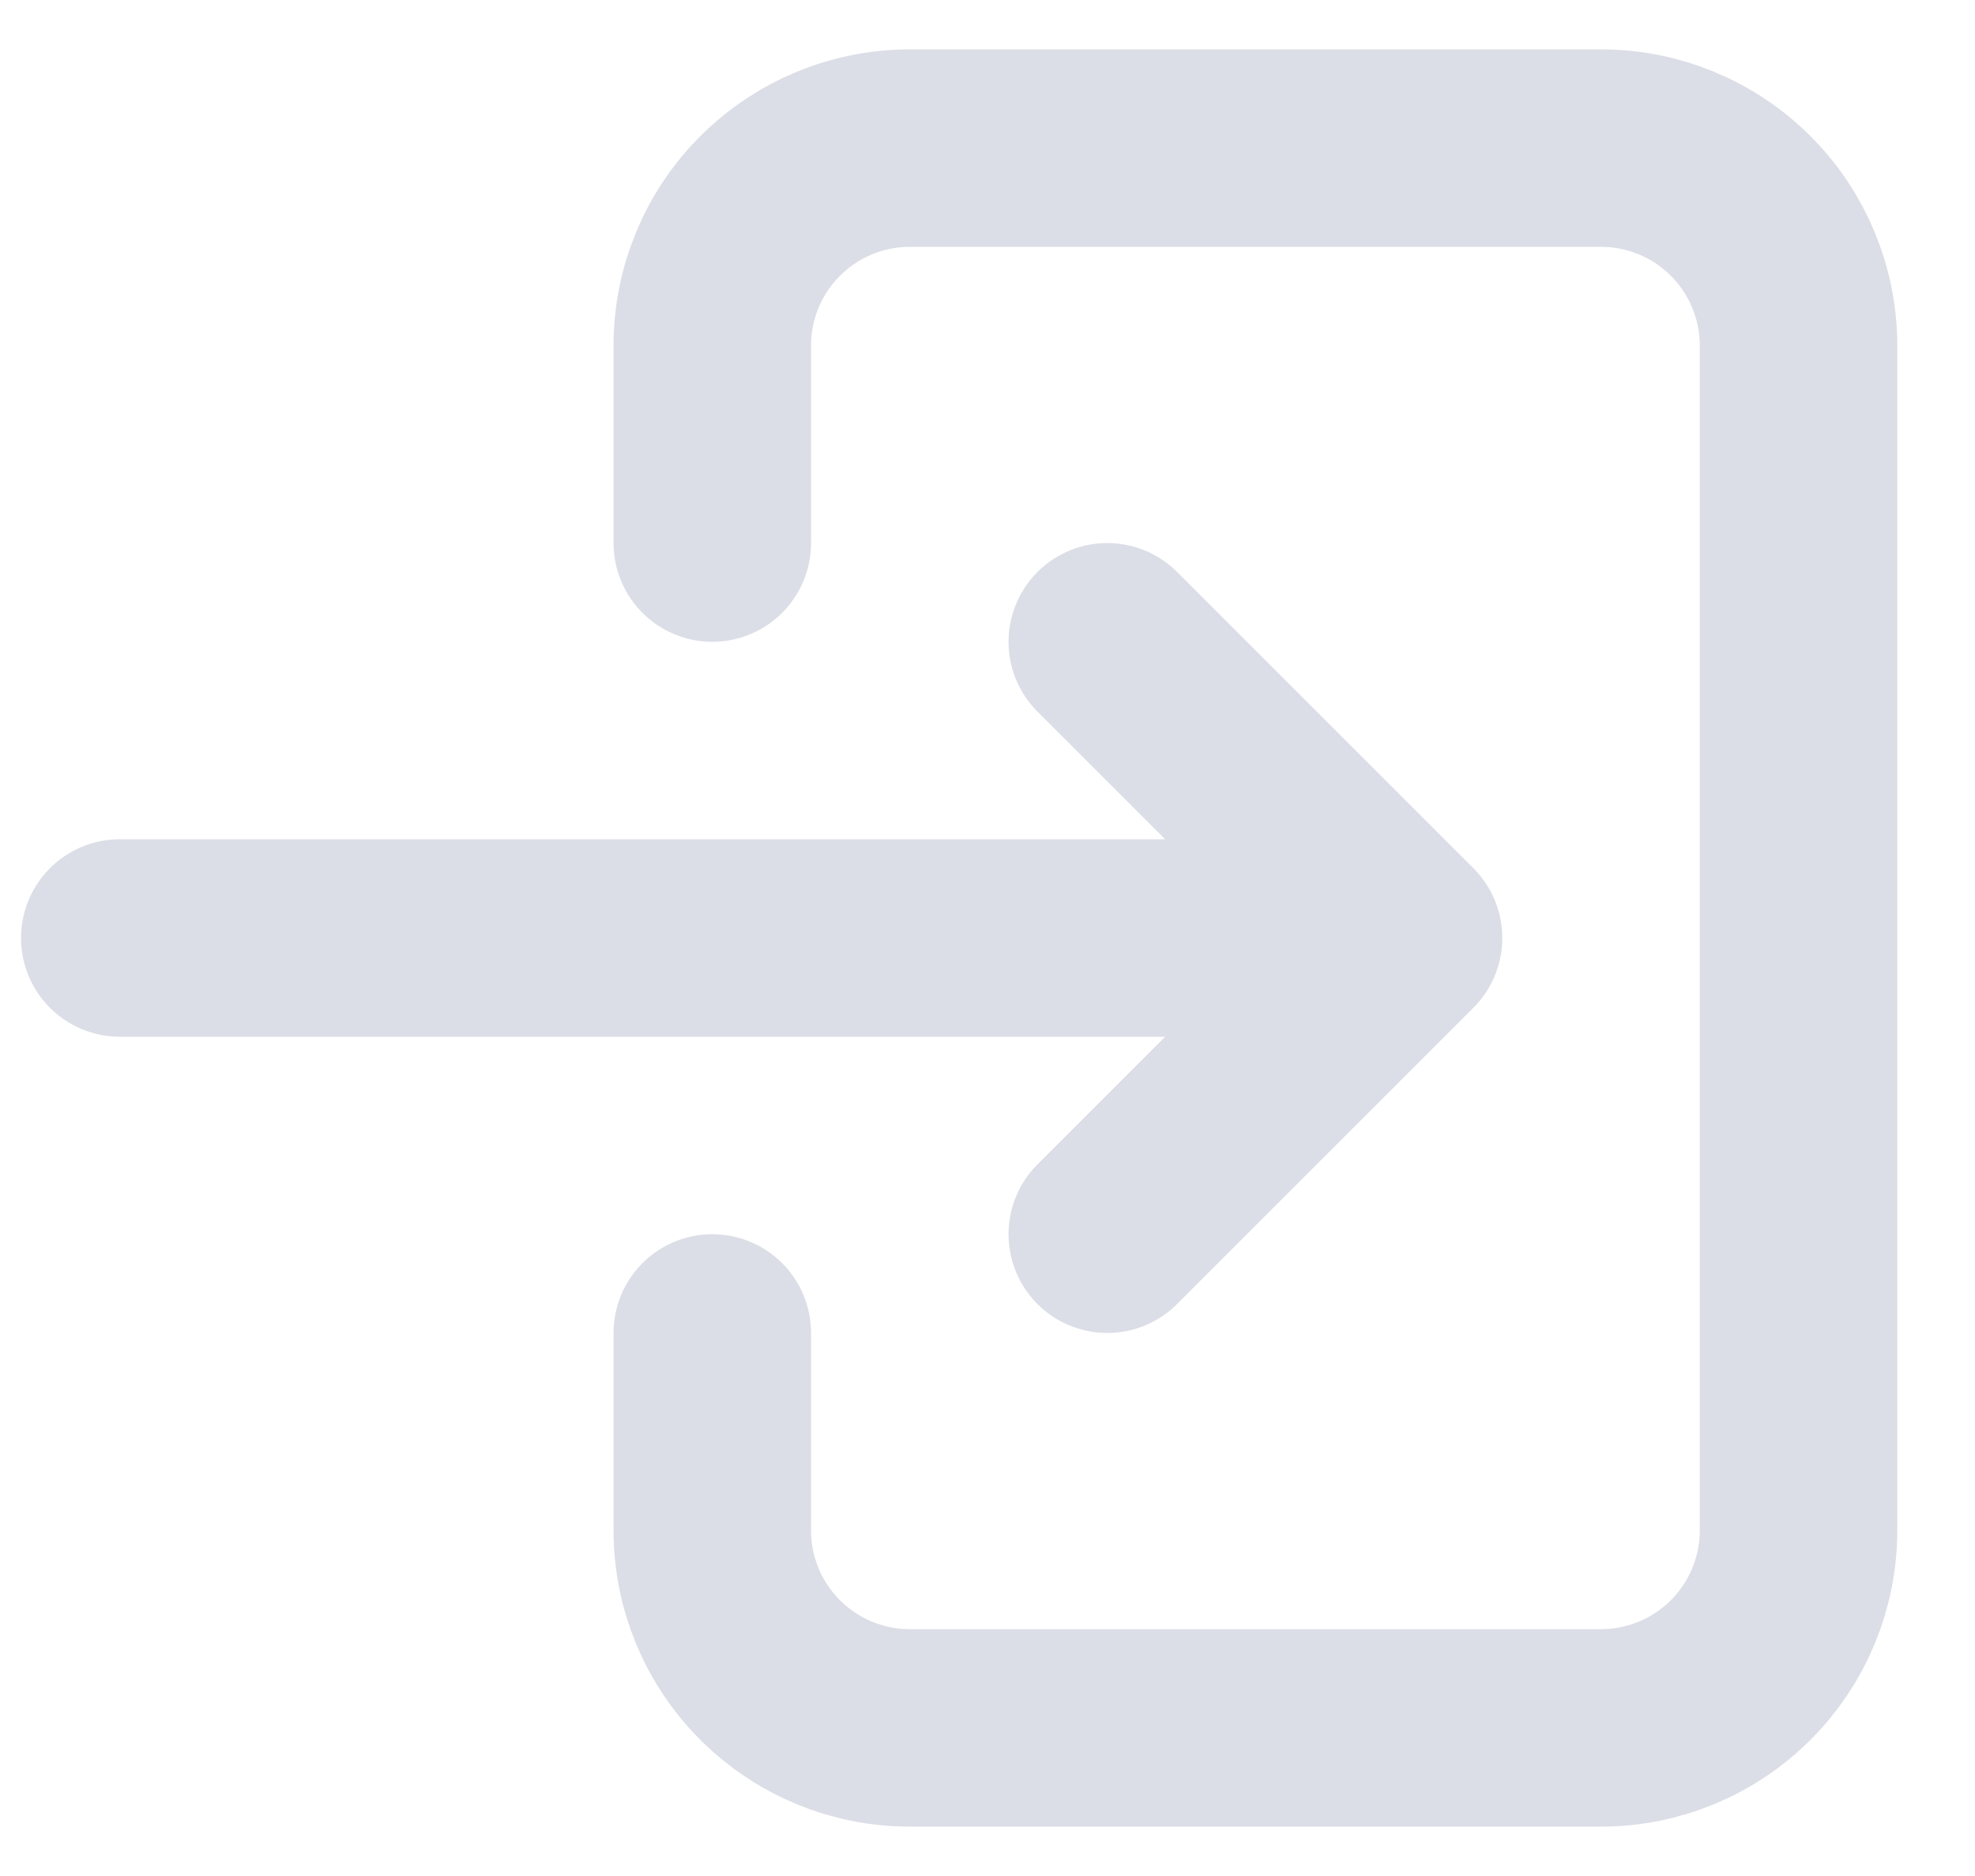 <svg xmlns:xlink="http://www.w3.org/1999/xlink" width="20" height="19" viewBox="0 0 20 19" fill="none" xmlns="http://www.w3.org/2000/svg"><path d="M7.213 5.5V3.5C7.213 2.97 7.423 2.461 7.799 2.086C8.174 1.711 8.682 1.5 9.213 1.5H16.213C16.743 1.5 17.252 1.711 17.627 2.086C18.002 2.461 18.213 2.97 18.213 3.5V15.5C18.213 16.03 18.002 16.539 17.627 16.914C17.252 17.289 16.743 17.5 16.213 17.5H9.213C8.682 17.5 8.174 17.289 7.799 16.914C7.423 16.539 7.213 16.03 7.213 15.5V13.5" stroke="#DBDEE6" stroke-width="2px" stroke-linecap="round" stroke-linejoin="round" fill="none"></path><path d="M1.213 9.5H14.213M14.213 9.5L11.213 6.5M14.213 9.5L11.213 12.5" stroke="#DBDEE6" stroke-width="2px" stroke-linecap="round" stroke-linejoin="round" fill="none"></path></svg>